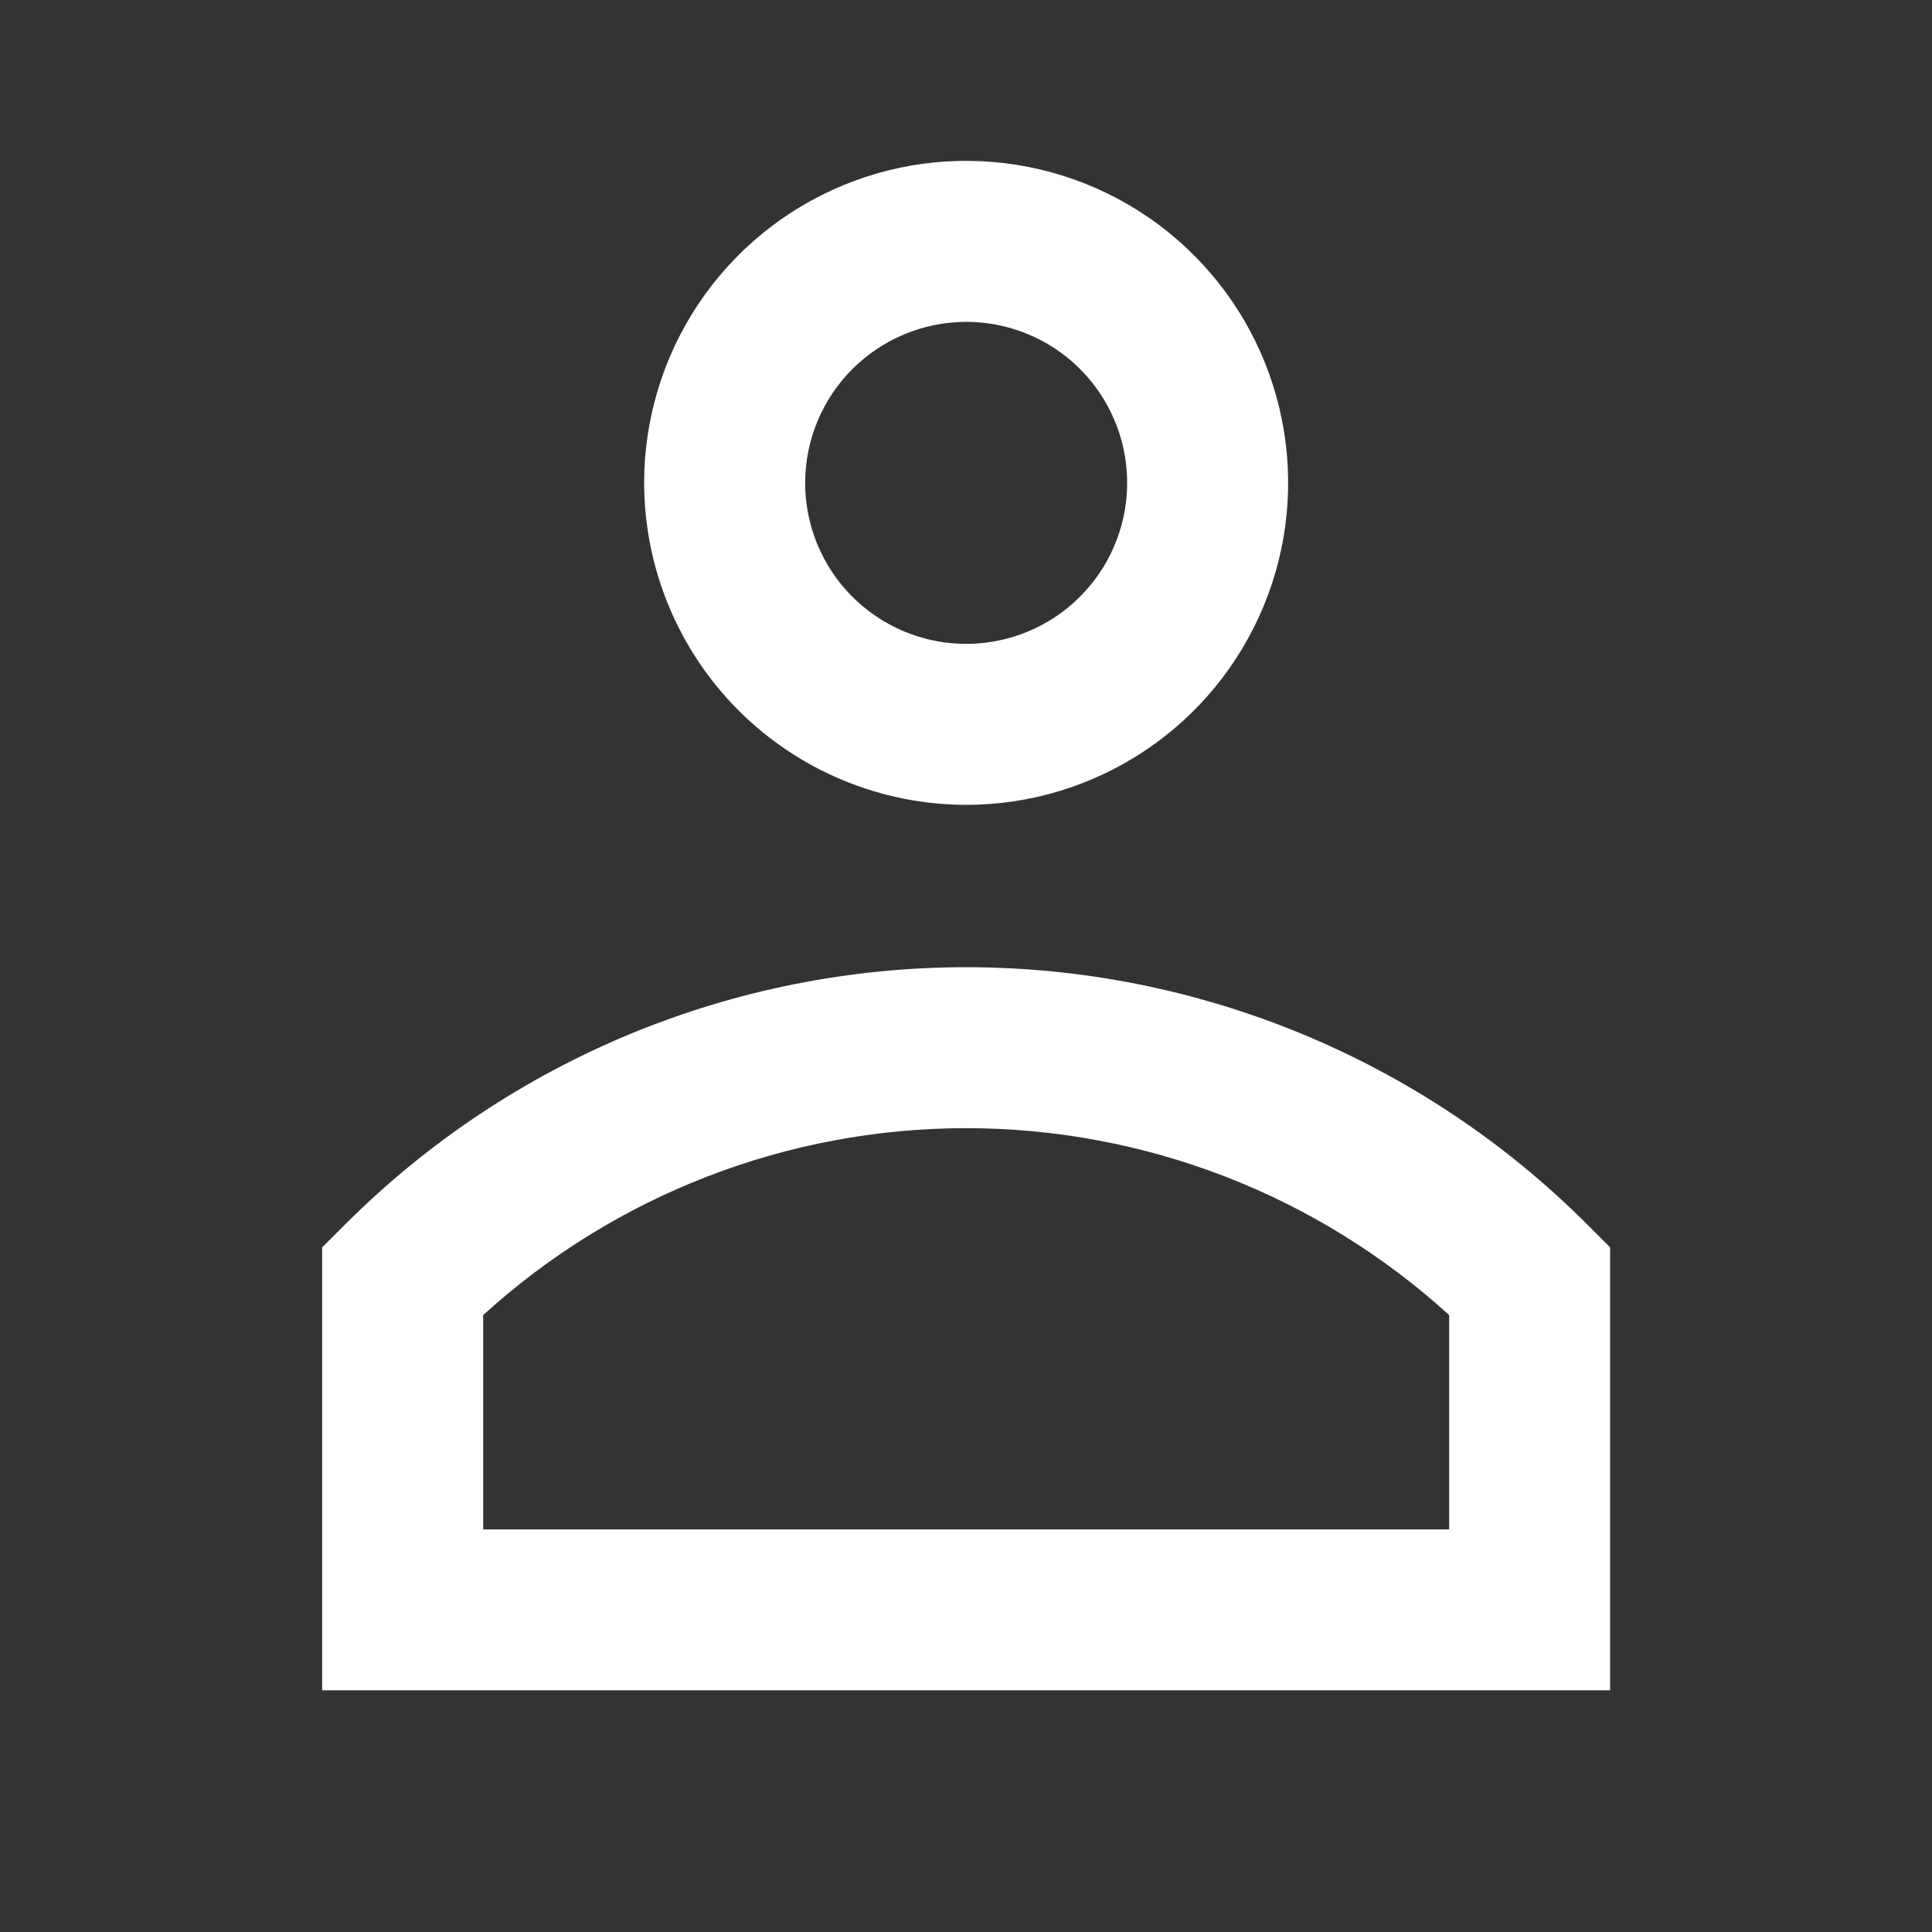 <svg width="32" height="32" viewBox="0 0 32 32" fill="none" xmlns="http://www.w3.org/2000/svg">
<rect x="0" y="0" width="32" height="32" fill="#333333" stroke="none"/>
<path d="M16.003 13.331C17.057 13.331 18.089 13.018 18.966 12.432C19.843 11.846 20.526 11.013 20.93 10.038C21.334 9.064 21.439 7.991 21.233 6.957C21.028 5.922 20.52 4.972 19.774 4.226C19.028 3.48 18.078 2.972 17.043 2.767C16.009 2.561 14.936 2.666 13.962 3.07C12.987 3.474 12.154 4.157 11.568 5.034C10.982 5.911 10.669 6.943 10.669 7.997C10.671 9.411 11.233 10.767 12.233 11.767C13.233 12.767 14.589 13.329 16.003 13.331ZM16.003 5.331C16.53 5.331 17.046 5.487 17.484 5.78C17.923 6.073 18.265 6.49 18.466 6.977C18.668 7.464 18.721 8 18.618 8.518C18.515 9.035 18.261 9.51 17.888 9.883C17.515 10.256 17.04 10.51 16.523 10.613C16.006 10.716 15.469 10.663 14.982 10.461C14.495 10.259 14.078 9.917 13.785 9.479C13.492 9.04 13.336 8.525 13.336 7.997C13.337 7.29 13.618 6.613 14.118 6.113C14.618 5.613 15.296 5.332 16.003 5.331ZM26.279 20.27C23.551 17.548 19.855 16.02 16.003 16.02C12.15 16.02 8.454 17.548 5.727 20.27L5.336 20.66V27.997H26.669V20.66L26.279 20.27ZM24.003 25.331H8.003V21.782C10.191 19.79 13.044 18.686 16.003 18.686C18.962 18.686 21.814 19.79 24.003 21.782V25.331Z" fill="white"/>
</svg>
